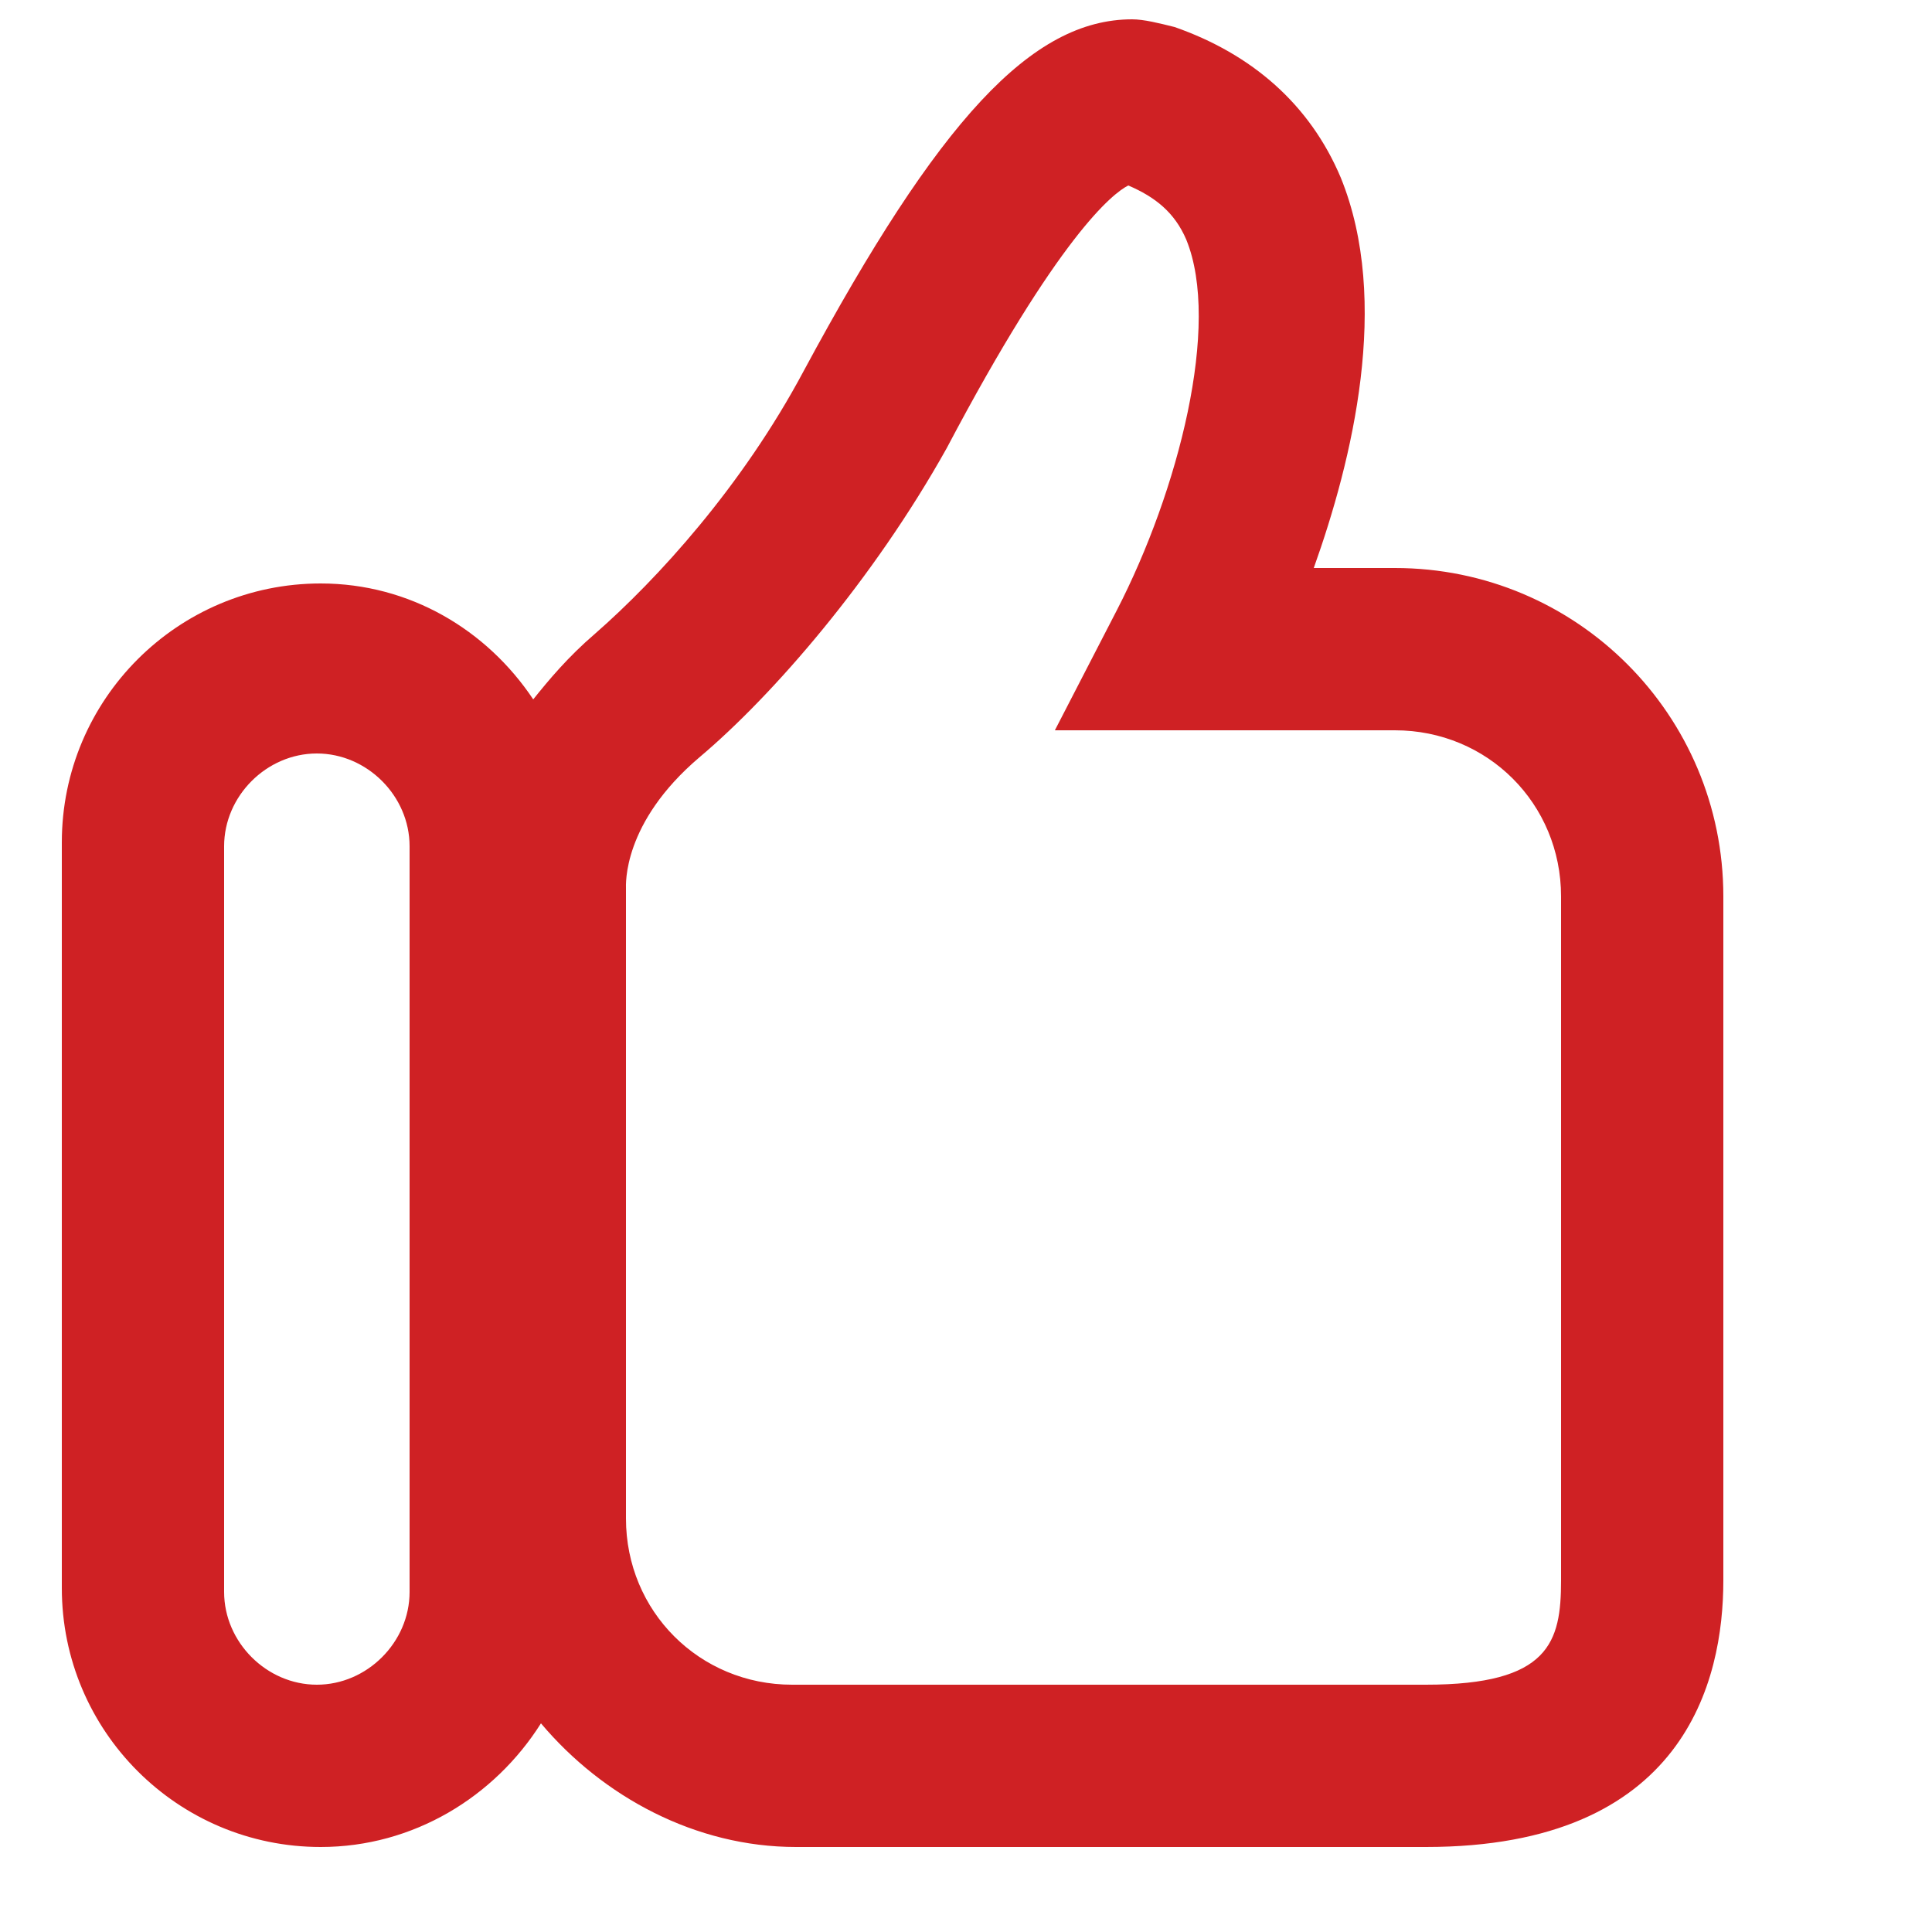 <?xml version="1.0" encoding="UTF-8"?>
<svg xmlns="http://www.w3.org/2000/svg" viewBox="0 0 50 50">
  <path d="m40.4 40.9c0 1.6-.3 2.7-3.5 2.7h-16.4c-2.4 0-4.3-1.9-4.3-4.3v-16.1-.1-.1c0-.1-.1-1.7 1.9-3.4 1.9-1.6 4.5-4.6 6.4-8 2.9-5.5 4.3-6.6 4.7-6.8.7.3 1.2.7 1.5 1.4.9 2.2-.2 6.5-1.8 9.6l-1.6 3.1h8.8c2.4 0 4.3 1.9 4.3 4.3zm-29.8.3c0 1.3-1.1 2.4-2.4 2.4s-2.4-1.1-2.4-2.4v-19.3c0-1.3 1.1-2.4 2.4-2.4s2.4 1.1 2.4 2.4zm25.5-26.5h-2.1c1-2.8 2-6.9.7-10.1-.8-1.9-2.3-3.2-4.3-3.9-.4-.1-.8-.2-1.1-.2-2.6 0-5 2.6-8.5 9.1-1.6 3-3.8 5.4-5.4 6.8-.7.6-1.2 1.2-1.6 1.7-1.2-1.8-3.2-3-5.5-3-3.7 0-6.7 3-6.7 6.7v19.3c0 3.7 3 6.7 6.7 6.7 2.4 0 4.5-1.3 5.7-3.2 1.6 1.9 4 3.2 6.6 3.2h16.3c6.7 0 7.7-4.3 7.7-6.9v-17.7c0-4.7-3.8-8.5-8.5-8.5z" fill="#cf2124"></path>
</svg>
